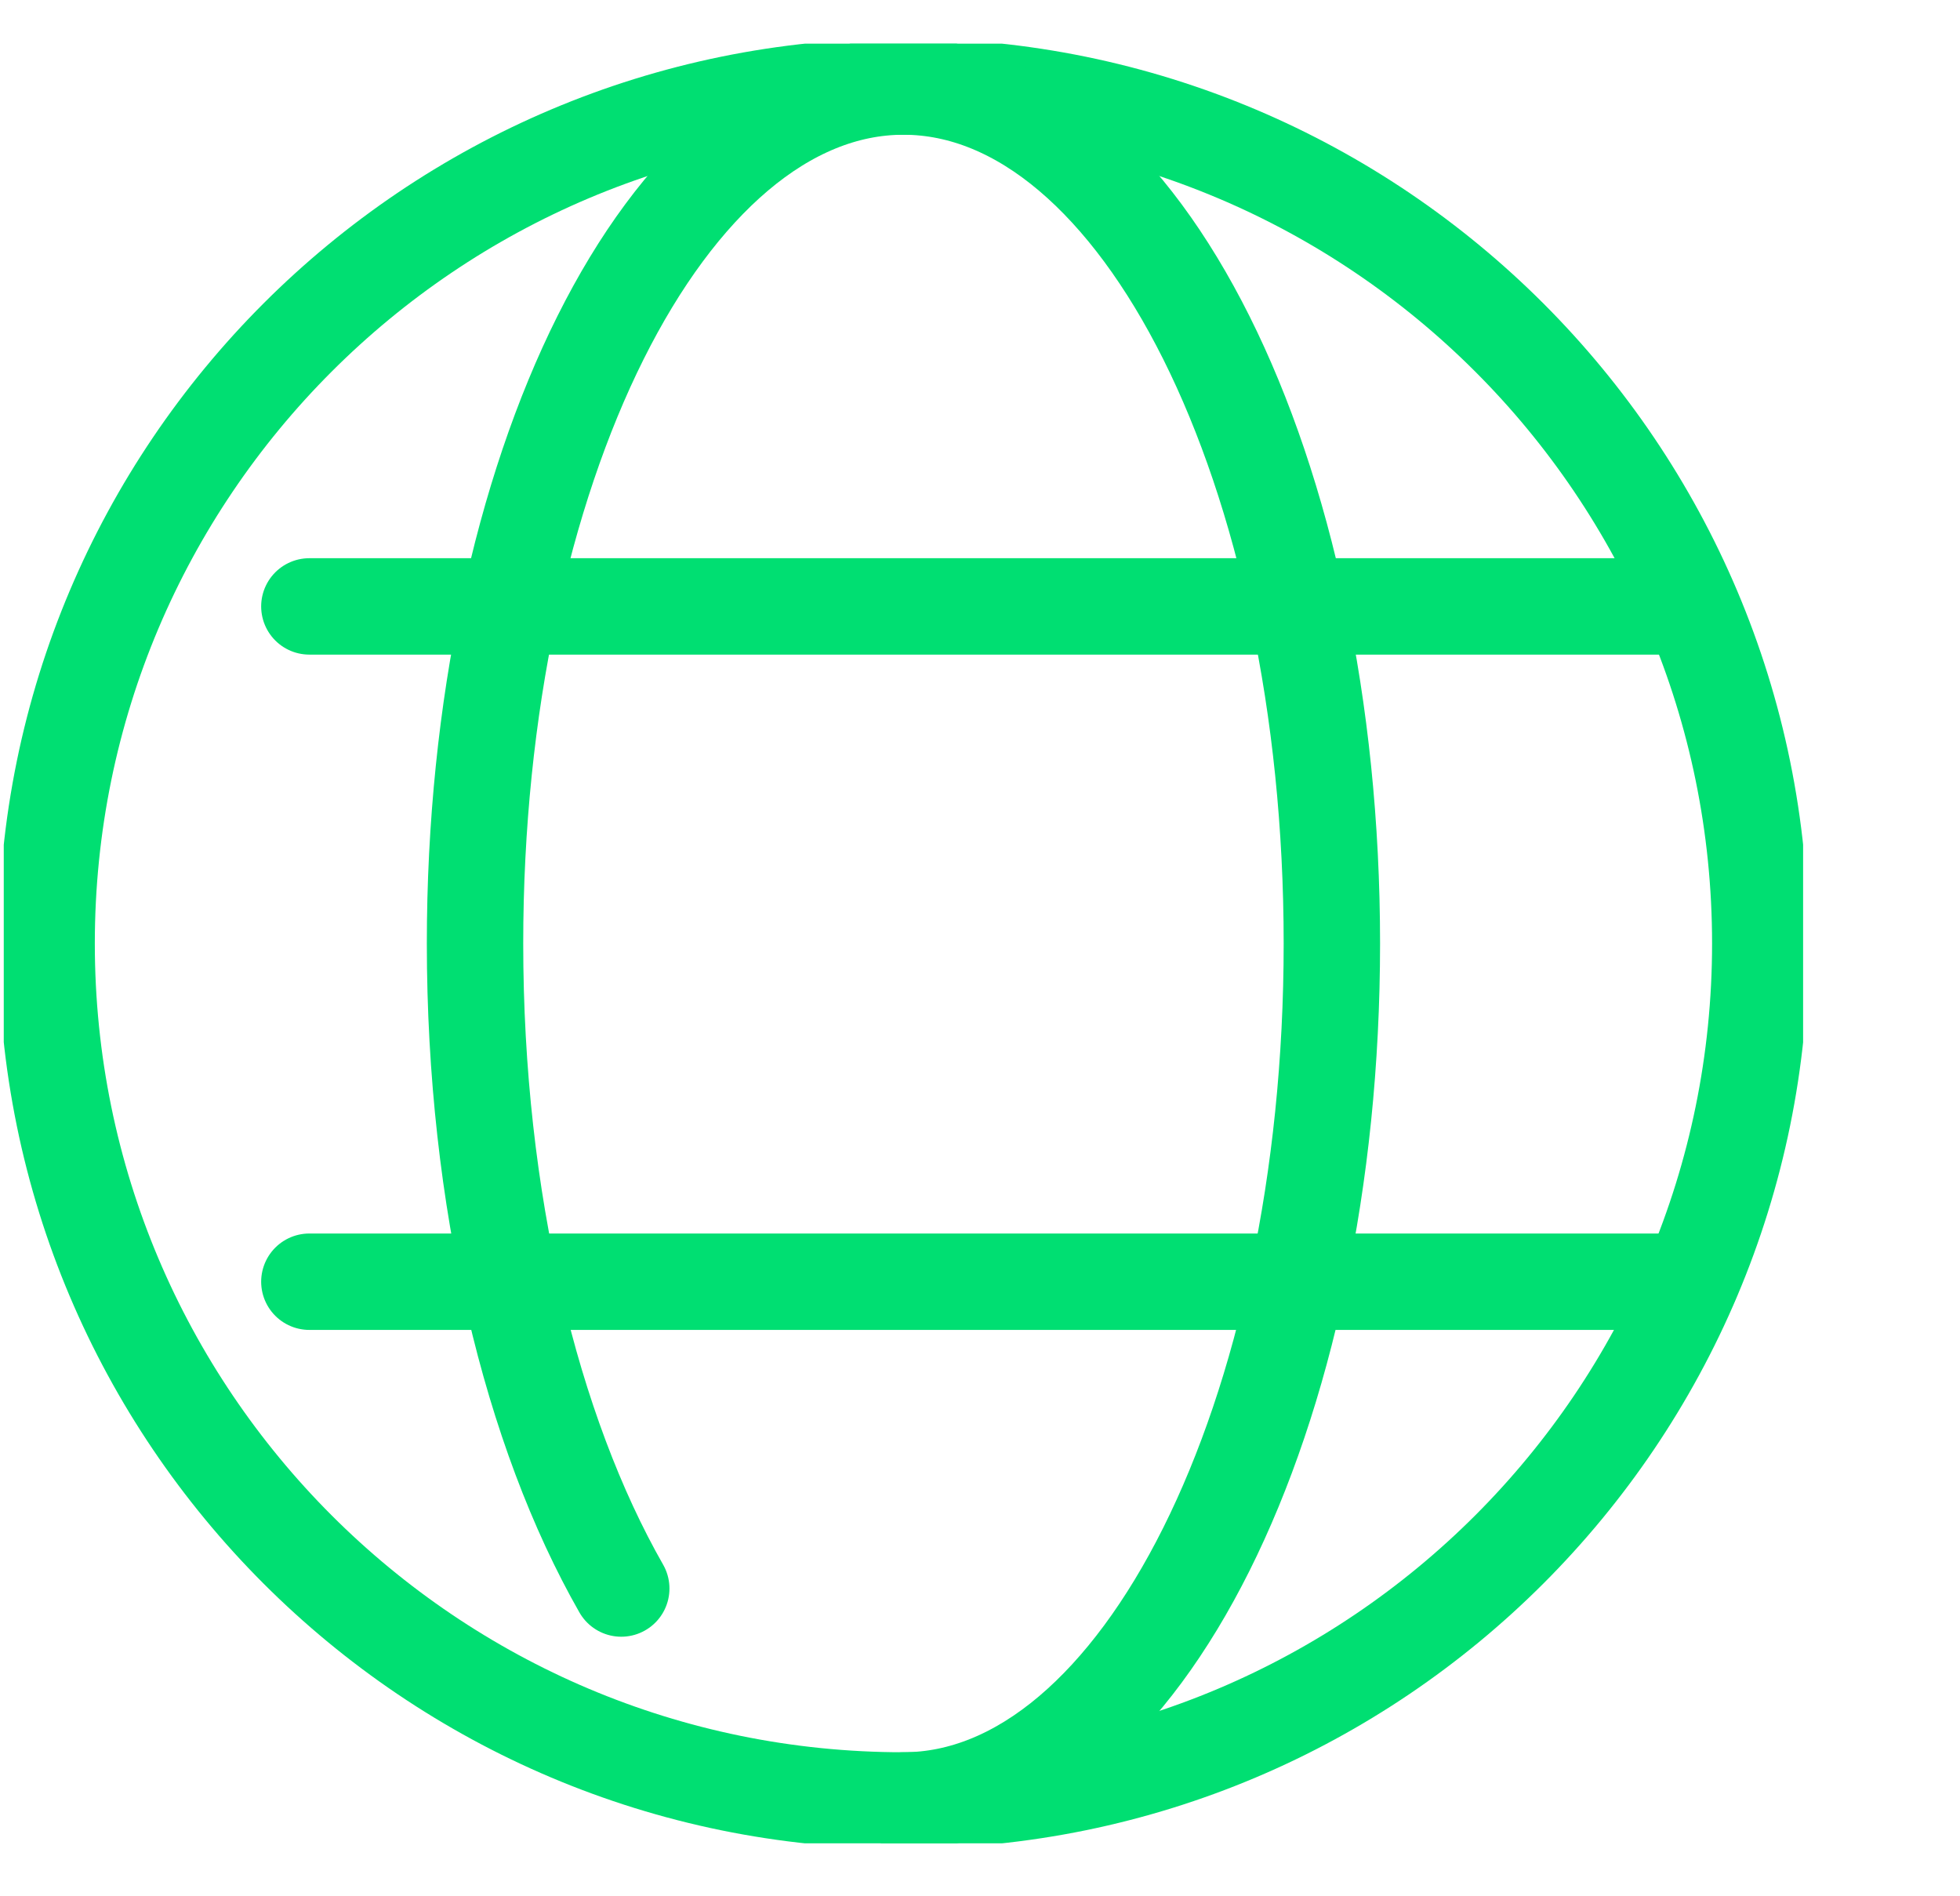 <?xml version="1.0" encoding="UTF-8"?> <svg xmlns="http://www.w3.org/2000/svg" width="61" height="59" viewBox="0 0 61 59" fill="none"><g clip-path="url(#clip0_2159_393)"><path d="M28.117 56.026C13.39 56.026 1.451 44.087 1.451 29.359C1.451 14.632 13.39 2.693 28.117 2.693C42.845 2.693 54.784 14.632 54.784 29.359C54.784 44.087 42.845 56.026 28.117 56.026Z" stroke="#00DF72" stroke-width="3" stroke-linecap="round" stroke-linejoin="round"></path><path d="M19.335 49.431C16.544 44.542 14.784 37.359 14.784 29.359C14.784 14.639 20.757 2.693 28.117 2.693C35.477 2.693 41.451 14.639 41.451 29.359C41.451 44.079 35.477 56.026 28.117 56.026" stroke="#00DF72" stroke-width="3" stroke-linecap="round" stroke-linejoin="round"></path><path d="M9.628 18.87H52.615" stroke="#00DF72" stroke-width="3" stroke-linecap="round" stroke-linejoin="round"></path><path d="M9.628 39.884H52.615" stroke="#00DF72" stroke-width="3" stroke-linecap="round" stroke-linejoin="round"></path></g><defs><clipPath id="clip0_2159_393"><rect width="56" height="56" fill="white" transform="matrix(-1 0 0 1 56.117 1.359)"></rect></clipPath></defs></svg> 